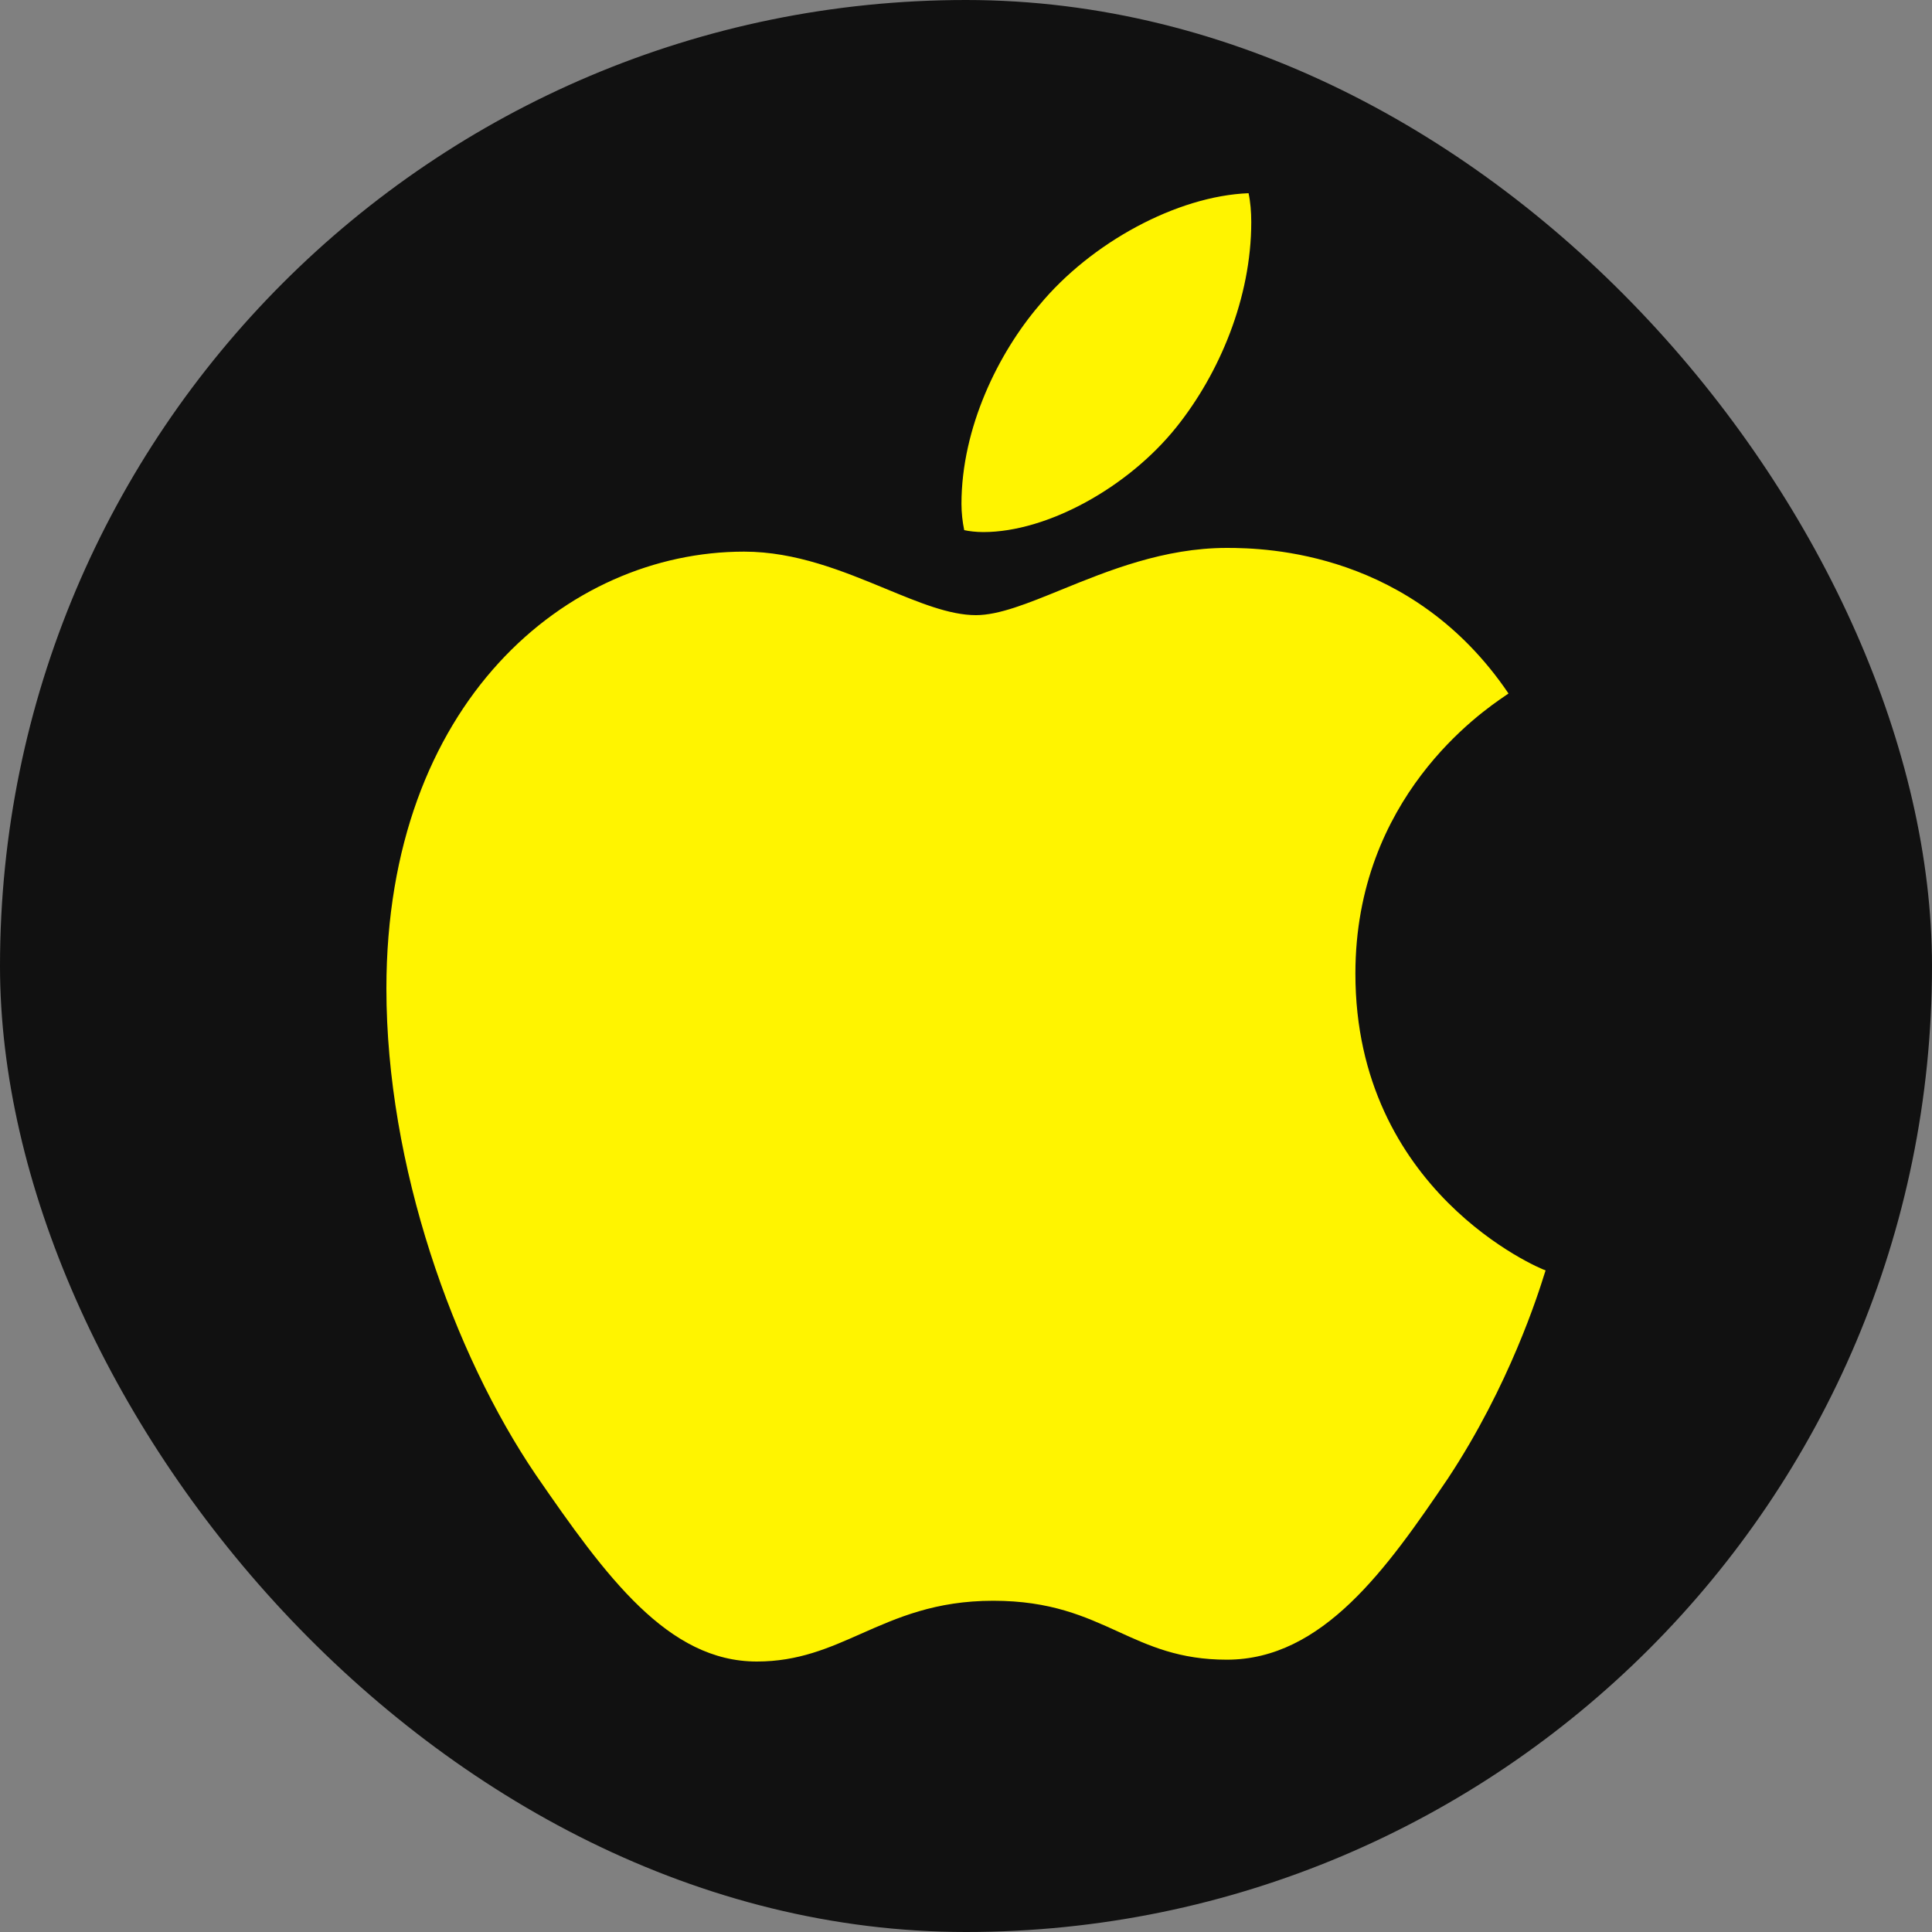<svg width="40" height="40" viewBox="0 0 40 40" fill="none" xmlns="http://www.w3.org/2000/svg">
<rect x="0" y="0" width="40" height="40" fill="#808080" stroke="none"/>
<rect width="40" height="40" rx="20" fill="#111111"/>
<path fill-rule="evenodd" clip-rule="evenodd" d="M24.35 8.851C23.357 10.088 21.688 11.016 20.357 11.016C20.206 11.016 20.056 10.997 19.963 10.976C19.926 10.798 19.907 10.617 19.906 10.435C19.906 8.851 20.674 7.304 21.518 6.318C22.587 5.024 24.368 4.058 25.85 4C25.888 4.174 25.906 4.387 25.906 4.598C25.906 6.165 25.25 7.73 24.35 8.851ZM17.829 33.824C17.162 34.12 16.528 34.4 15.669 34.4C13.832 34.4 12.557 32.661 11.093 30.534C9.387 28.022 8 24.138 8 20.466C8 14.552 11.731 11.421 15.406 11.421C16.478 11.421 17.459 11.827 18.331 12.187C19.029 12.475 19.656 12.736 20.206 12.736C20.683 12.736 21.278 12.493 21.971 12.211C22.939 11.816 24.099 11.344 25.4 11.344C26.226 11.344 29.243 11.421 31.232 14.358L31.16 14.408C30.67 14.741 28.062 16.517 28.062 20.157C28.062 24.659 31.869 26.264 32 26.302L31.976 26.376C31.851 26.774 31.256 28.677 29.976 30.613C28.718 32.469 27.387 34.362 25.4 34.362C24.421 34.362 23.797 34.077 23.152 33.782C22.464 33.469 21.754 33.142 20.563 33.142C19.365 33.142 18.576 33.494 17.829 33.824Z" fill="#FFF400"/>
</svg>
